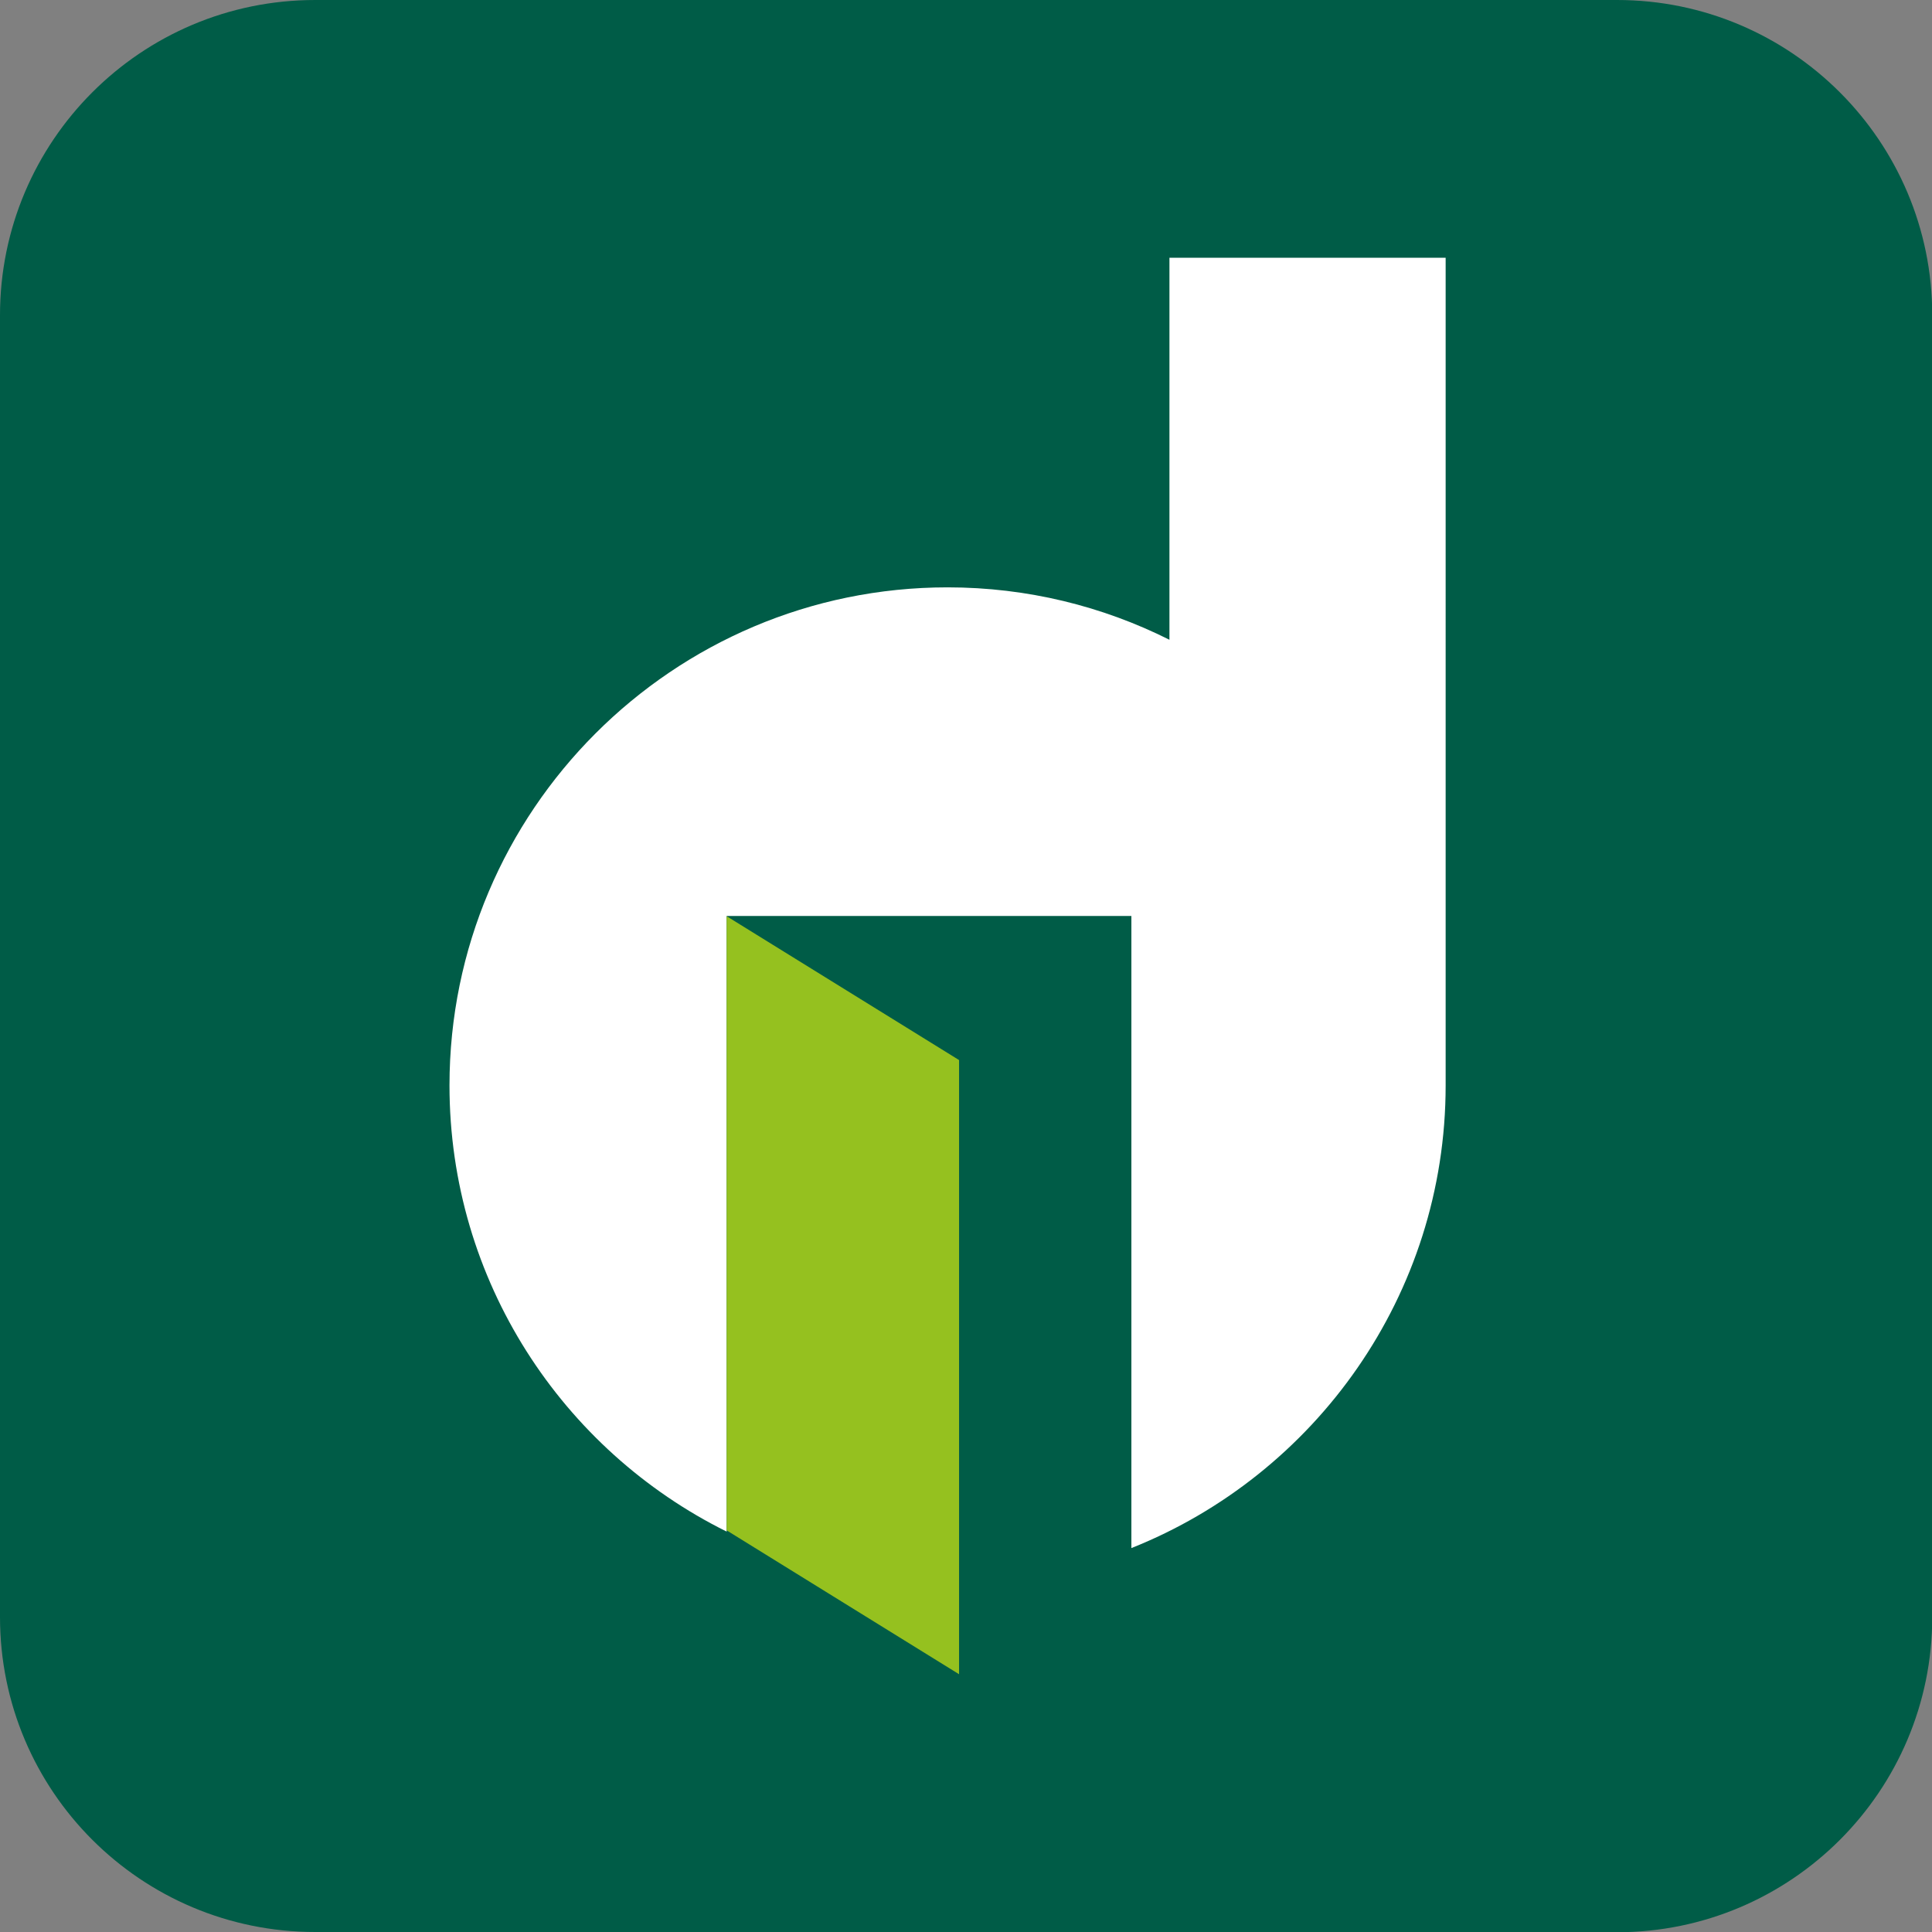 <?xml version="1.0" encoding="UTF-8"?> <svg xmlns="http://www.w3.org/2000/svg" xmlns:xlink="http://www.w3.org/1999/xlink" id="Livello_2" data-name="Livello 2" viewBox="0 0 80.72 80.72"><rect x="0" y="0" width="80.72" height="80.72" fill="#808080" stroke="none"/><defs><style> .cls-1 { clip-path: url(#clippath); } .cls-2 { fill: none; } .cls-2, .cls-3, .cls-4, .cls-5 { stroke-width: 0px; } .cls-3 { fill: #005c47; } .cls-4 { fill: #95c11f; } .cls-5 { fill: #fff; } </style><clipPath id="clippath"><rect class="cls-2" width="80.72" height="80.72"></rect></clipPath></defs><g id="Livello_1-2" data-name="Livello 1"><g class="cls-1"><path class="cls-3" d="M67.56,80.72H13.17C5.89,80.72,0,74.83,0,67.56V13.17C0,5.9,5.89,0,13.17,0h54.39c7.27,0,13.17,5.9,13.17,13.17v54.39c0,7.27-5.9,13.17-13.17,13.17"></path><path class="cls-5" d="M48.86,10.77v15.96c-2.79-1.4-5.94-2.19-9.27-2.19-11.48,0-20.81,9.34-20.81,20.81,0,8.16,4.72,15.24,11.58,18.64v-25.72h16.91v26.41c7.68-3.06,13.13-10.57,13.13-19.33V10.77h-11.54Z"></path><polygon class="cls-4" points="40.07 69.95 30.36 63.94 30.36 38.28 40.07 44.29 40.07 69.95"></polygon></g></g></svg> 